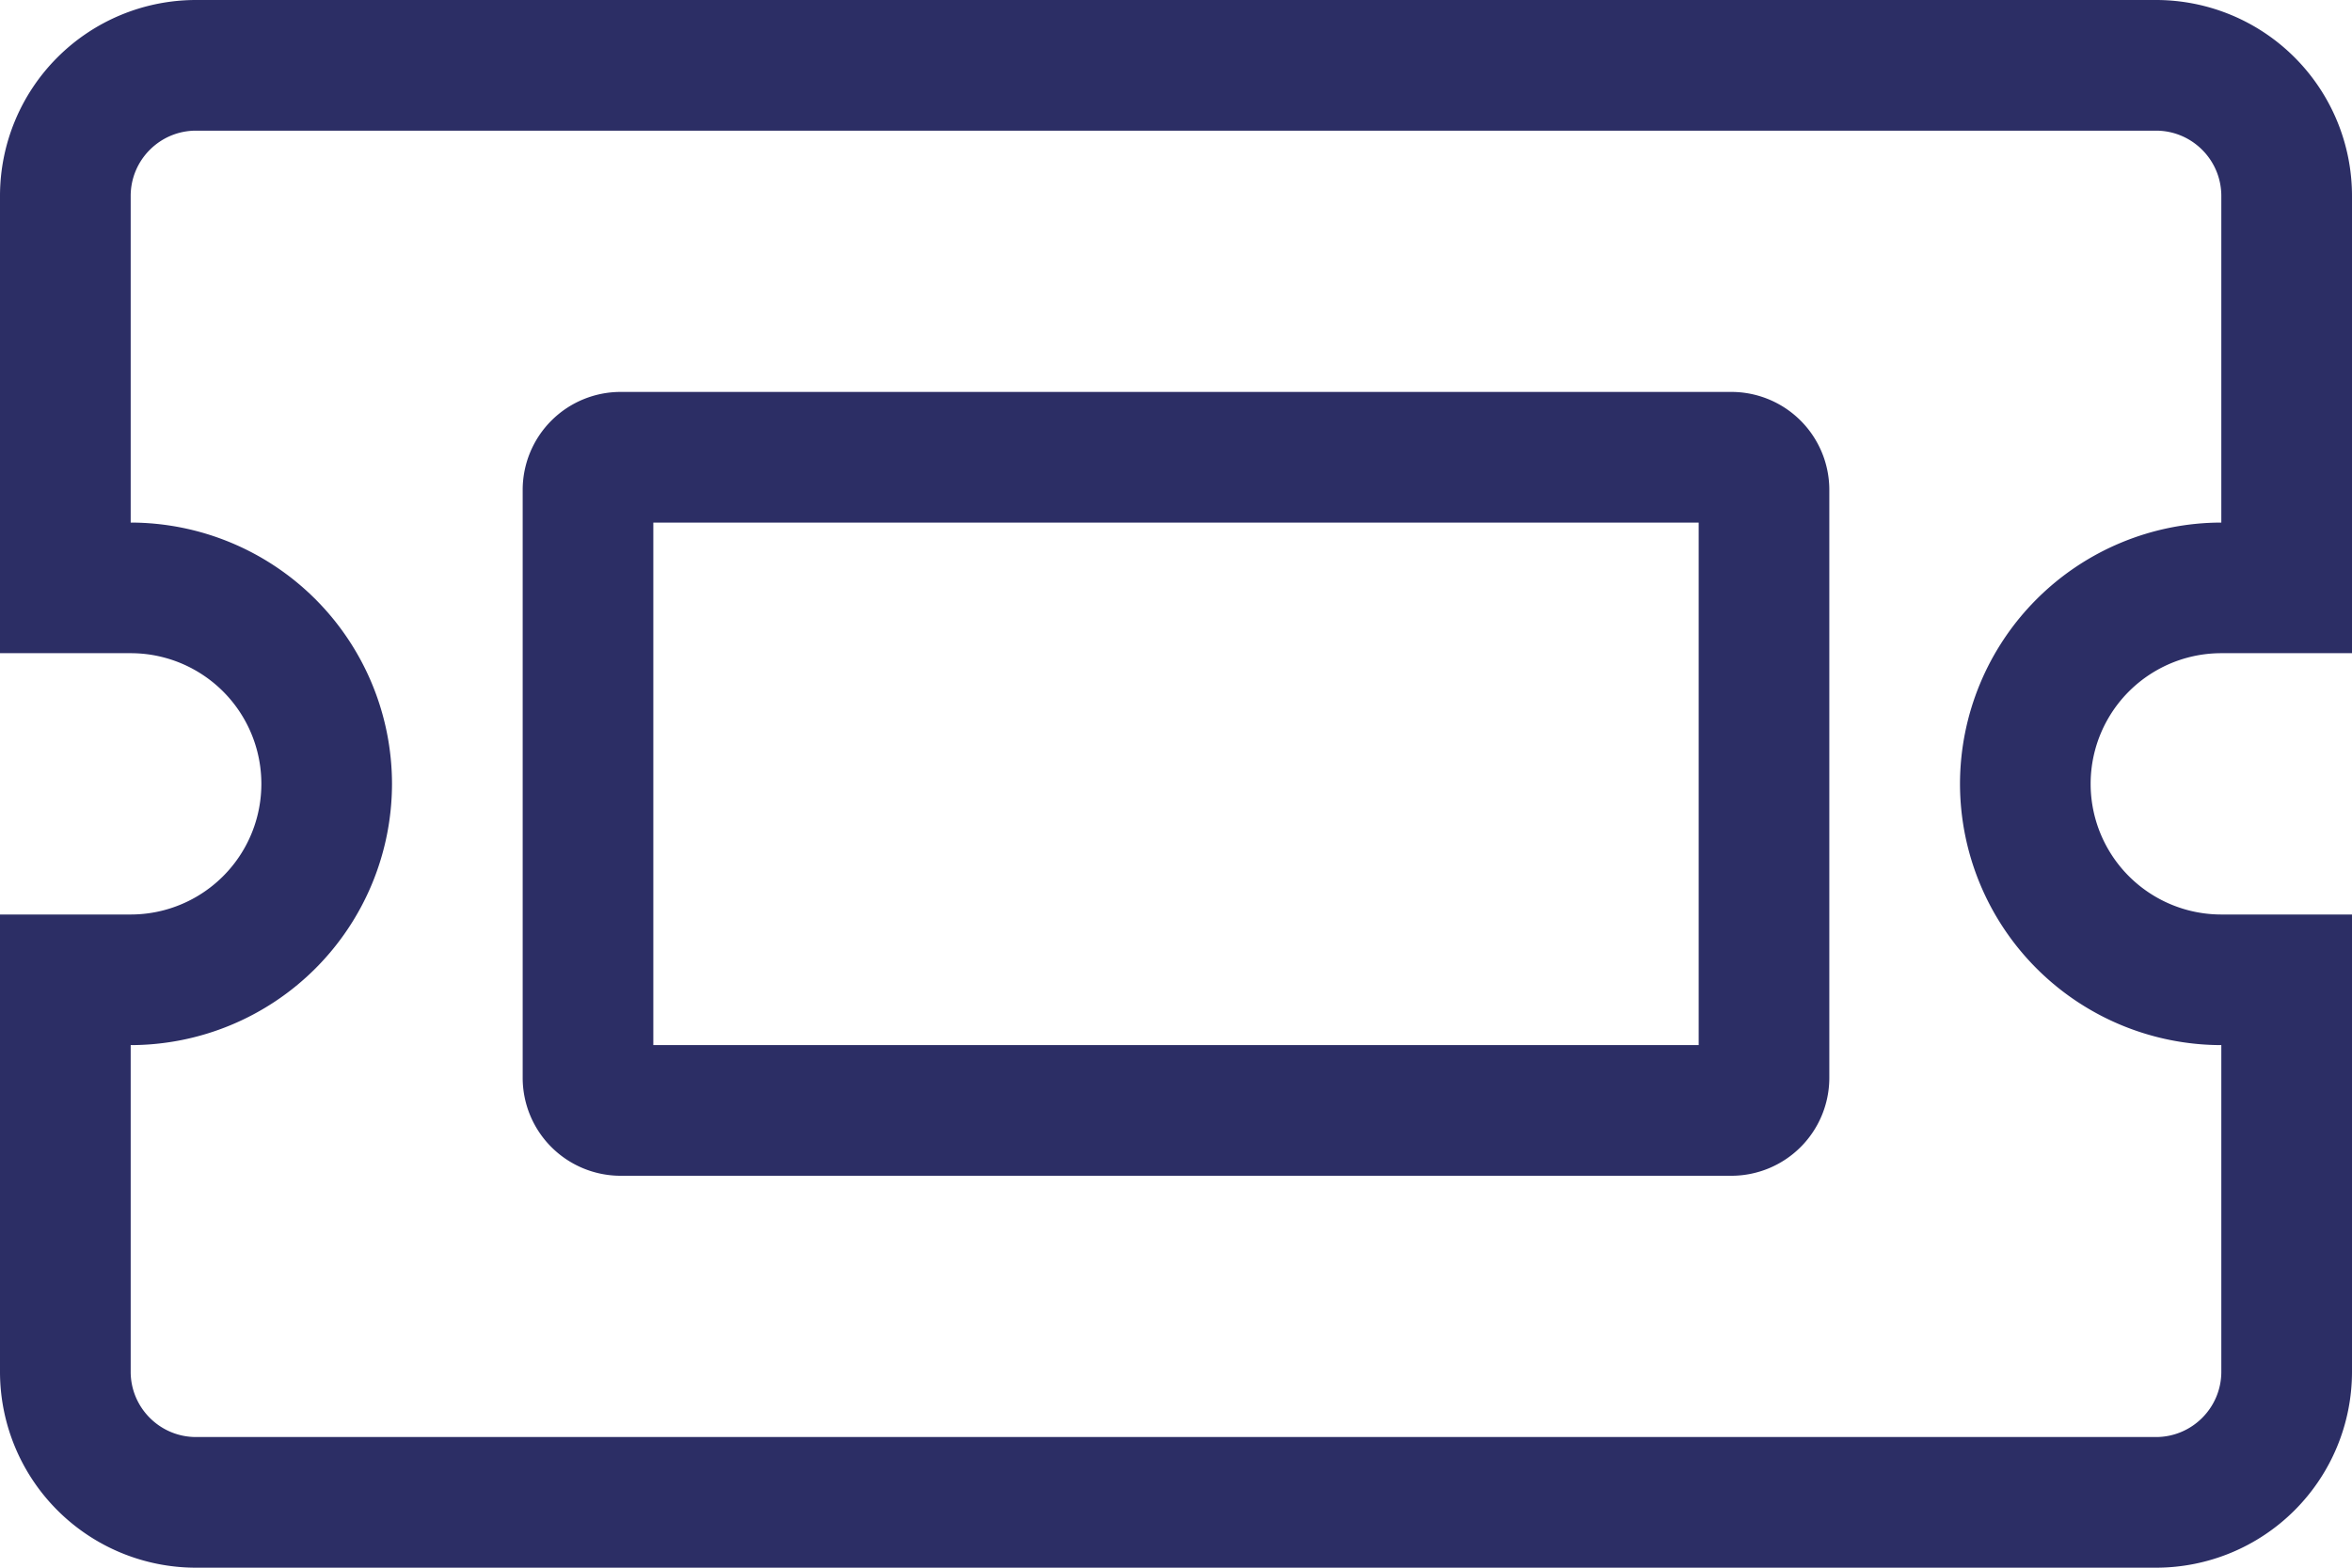 <?xml version="1.0" encoding="UTF-8"?> <svg xmlns="http://www.w3.org/2000/svg" width="57" height="38"><g id="Symbols" stroke="none" stroke-width="1" fill="none" fill-rule="evenodd"><g id="policies-4-pack/desktop" transform="translate(-3)" fill="#2C2E65"><g id="ticket-alt" transform="translate(3)"><path d="M41.958 9.5H15.042a2.375 2.375 0 00-2.375 2.375v14.25a2.375 2.375 0 002.375 2.375h26.916a2.375 2.375 0 002.375-2.375v-14.25A2.375 2.375 0 0041.958 9.5zm-.791 15.833H15.833V12.667h25.334v12.666zm12.666-9.5H57V4.75A4.75 4.75 0 0052.25 0H4.75A4.75 4.75 0 000 4.75v11.083h3.167a3.167 3.167 0 010 6.334H0V33.25A4.75 4.75 0 004.75 38h47.5A4.75 4.75 0 0057 33.25V22.167h-3.167a3.167 3.167 0 010-6.334zm0 9.5v7.917c0 .873-.71 1.583-1.583 1.583H4.75c-.873 0-1.583-.71-1.583-1.583v-7.917A6.34 6.34 0 009.5 19a6.34 6.34 0 00-6.333-6.333V4.75c0-.873.71-1.583 1.583-1.583h47.5c.873 0 1.583.71 1.583 1.583v7.917A6.34 6.34 0 0047.5 19a6.34 6.34 0 006.333 6.333z" id="Shape"></path></g></g></g></svg> 